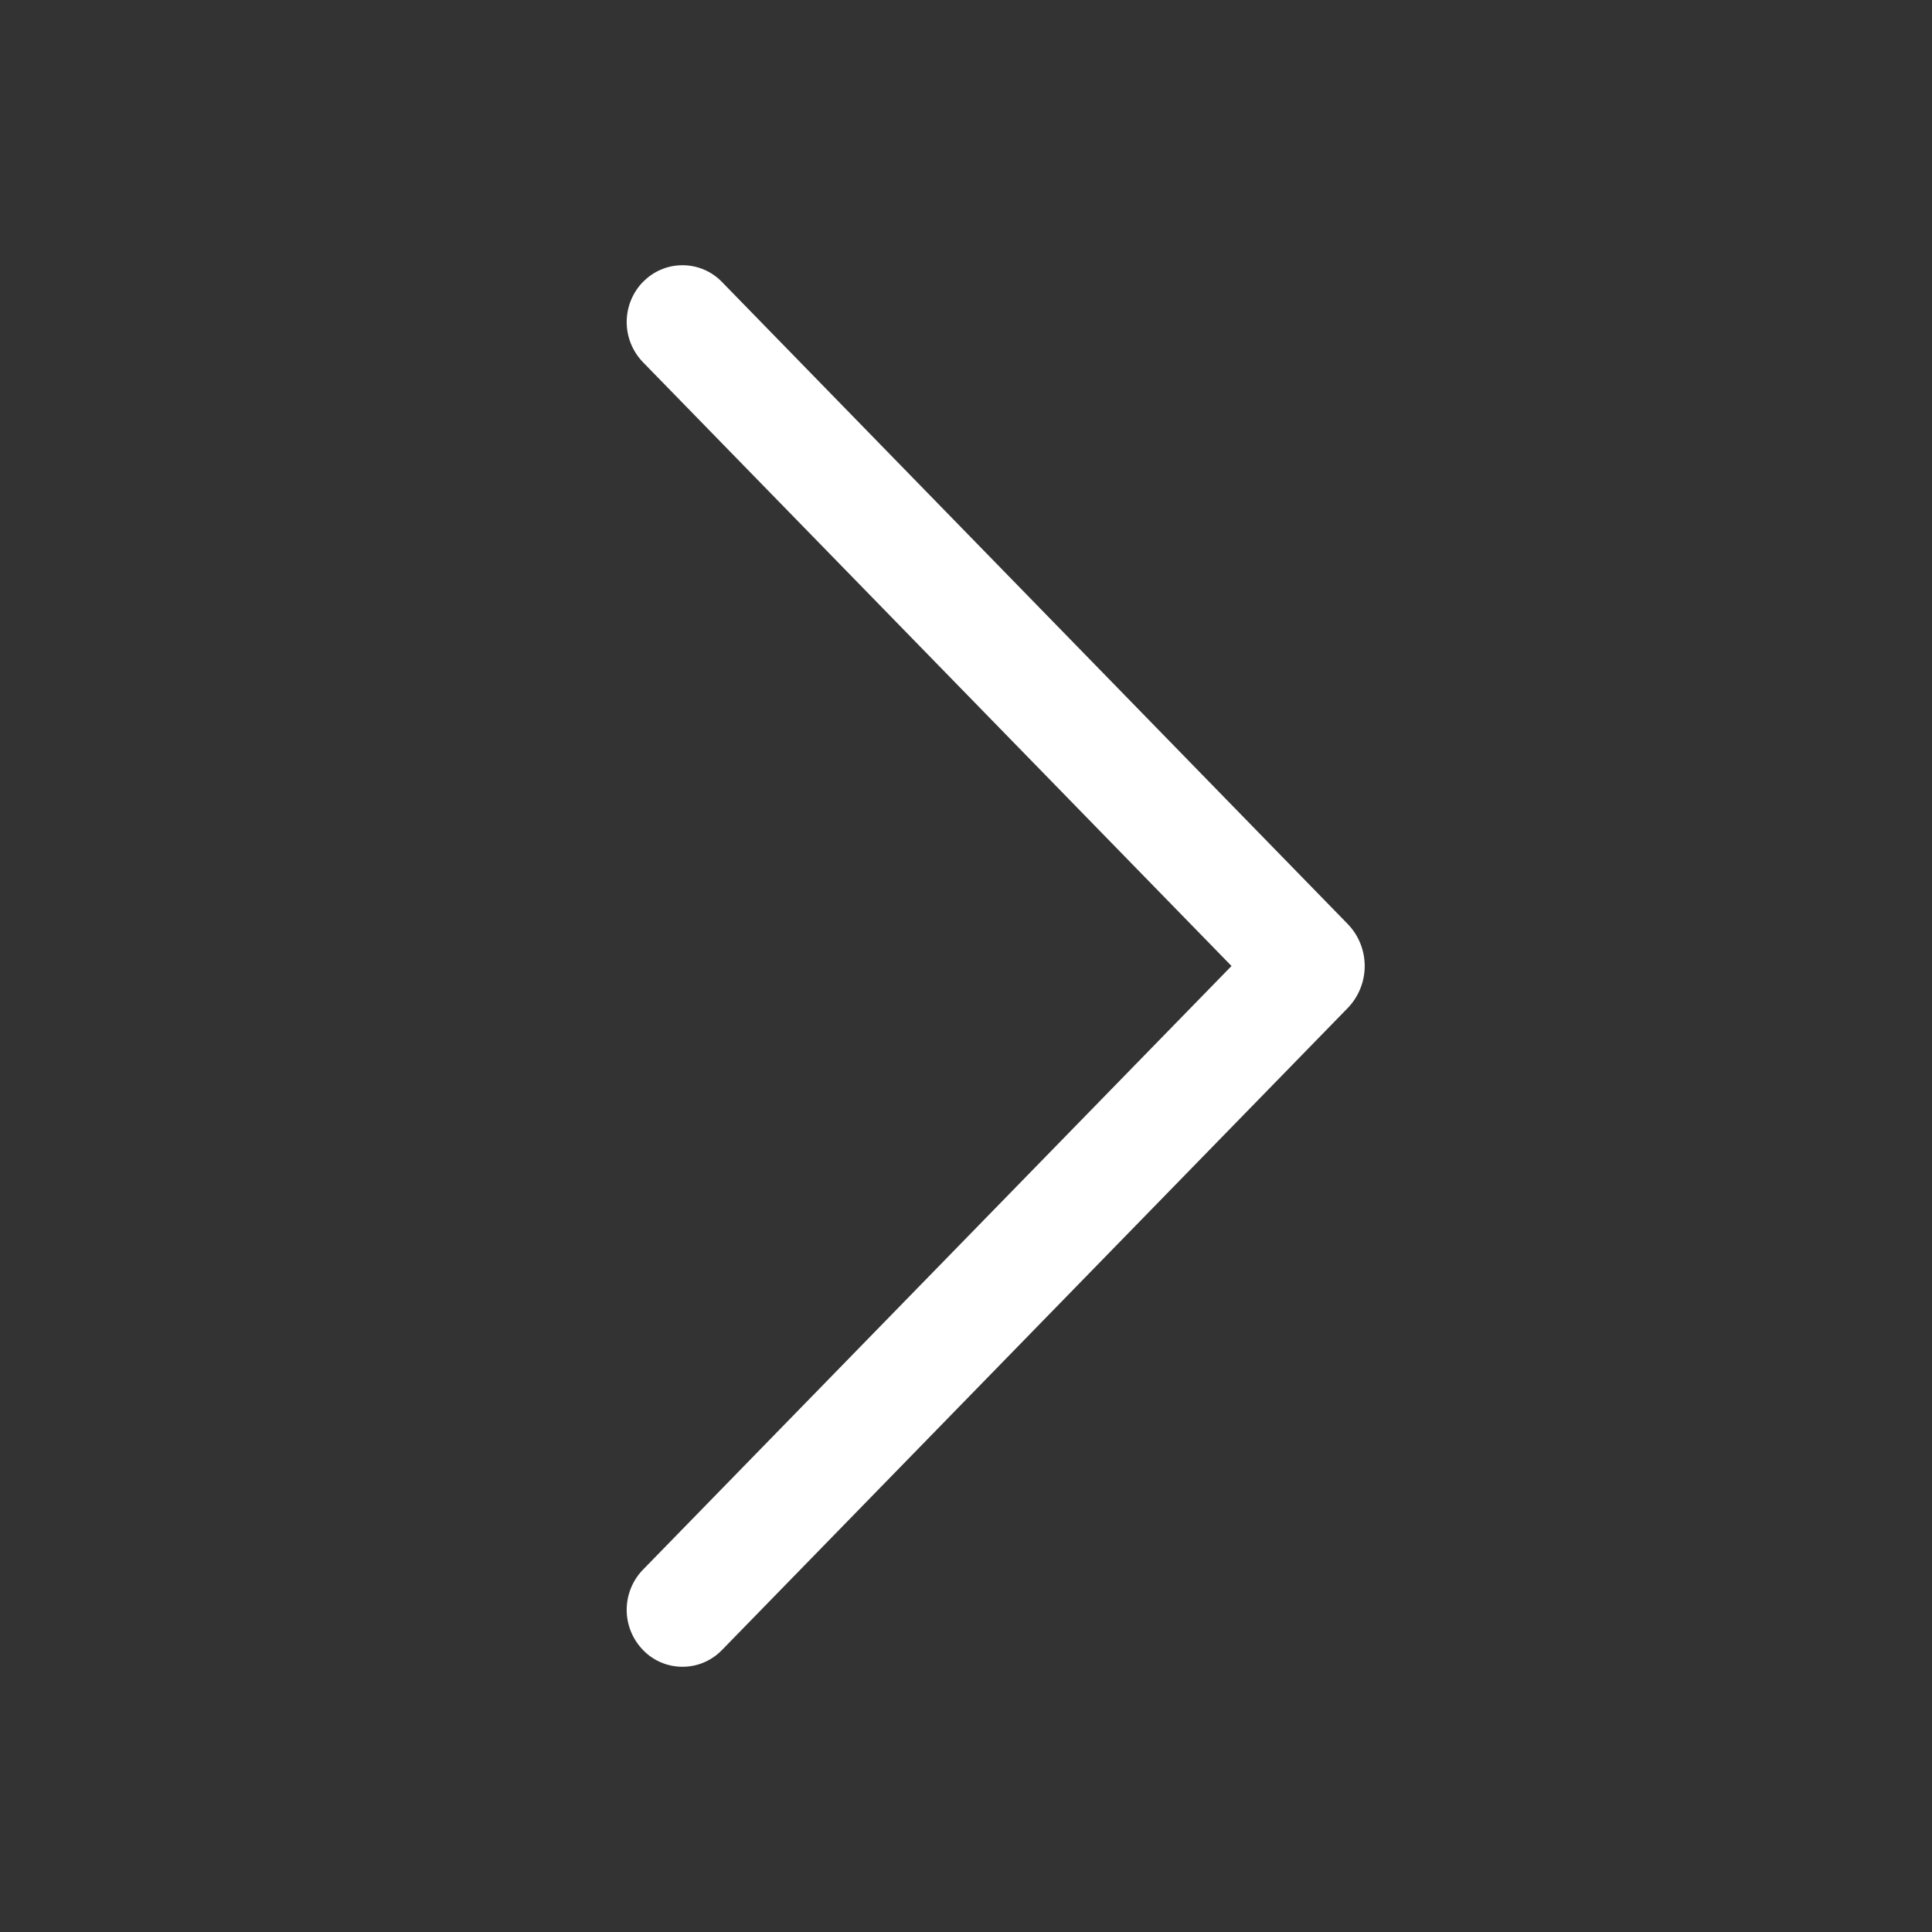 <svg width="35" height="35" viewBox="0 0 35 35" fill="none" xmlns="http://www.w3.org/2000/svg">
<rect x="0" y="0" width="35" height="35" fill="#333333" stroke="none"/>
<path d="M11.651 5.103C11.46 5.299 11.353 5.561 11.353 5.834C11.353 6.107 11.46 6.369 11.651 6.565L22.31 17.5L11.651 28.433C11.46 28.628 11.353 28.891 11.353 29.164C11.353 29.437 11.46 29.699 11.651 29.894C11.743 29.99 11.854 30.065 11.977 30.117C12.099 30.169 12.231 30.195 12.364 30.195C12.497 30.195 12.628 30.169 12.751 30.117C12.873 30.065 12.984 29.99 13.077 29.894L24.413 18.264C24.612 18.059 24.723 17.785 24.723 17.5C24.723 17.215 24.612 16.941 24.413 16.737L13.077 5.106C12.984 5.01 12.873 4.935 12.751 4.883C12.628 4.831 12.497 4.805 12.364 4.805C12.231 4.805 12.099 4.831 11.977 4.883C11.854 4.935 11.743 5.01 11.651 5.106V5.103Z" fill="white"/>
</svg>
